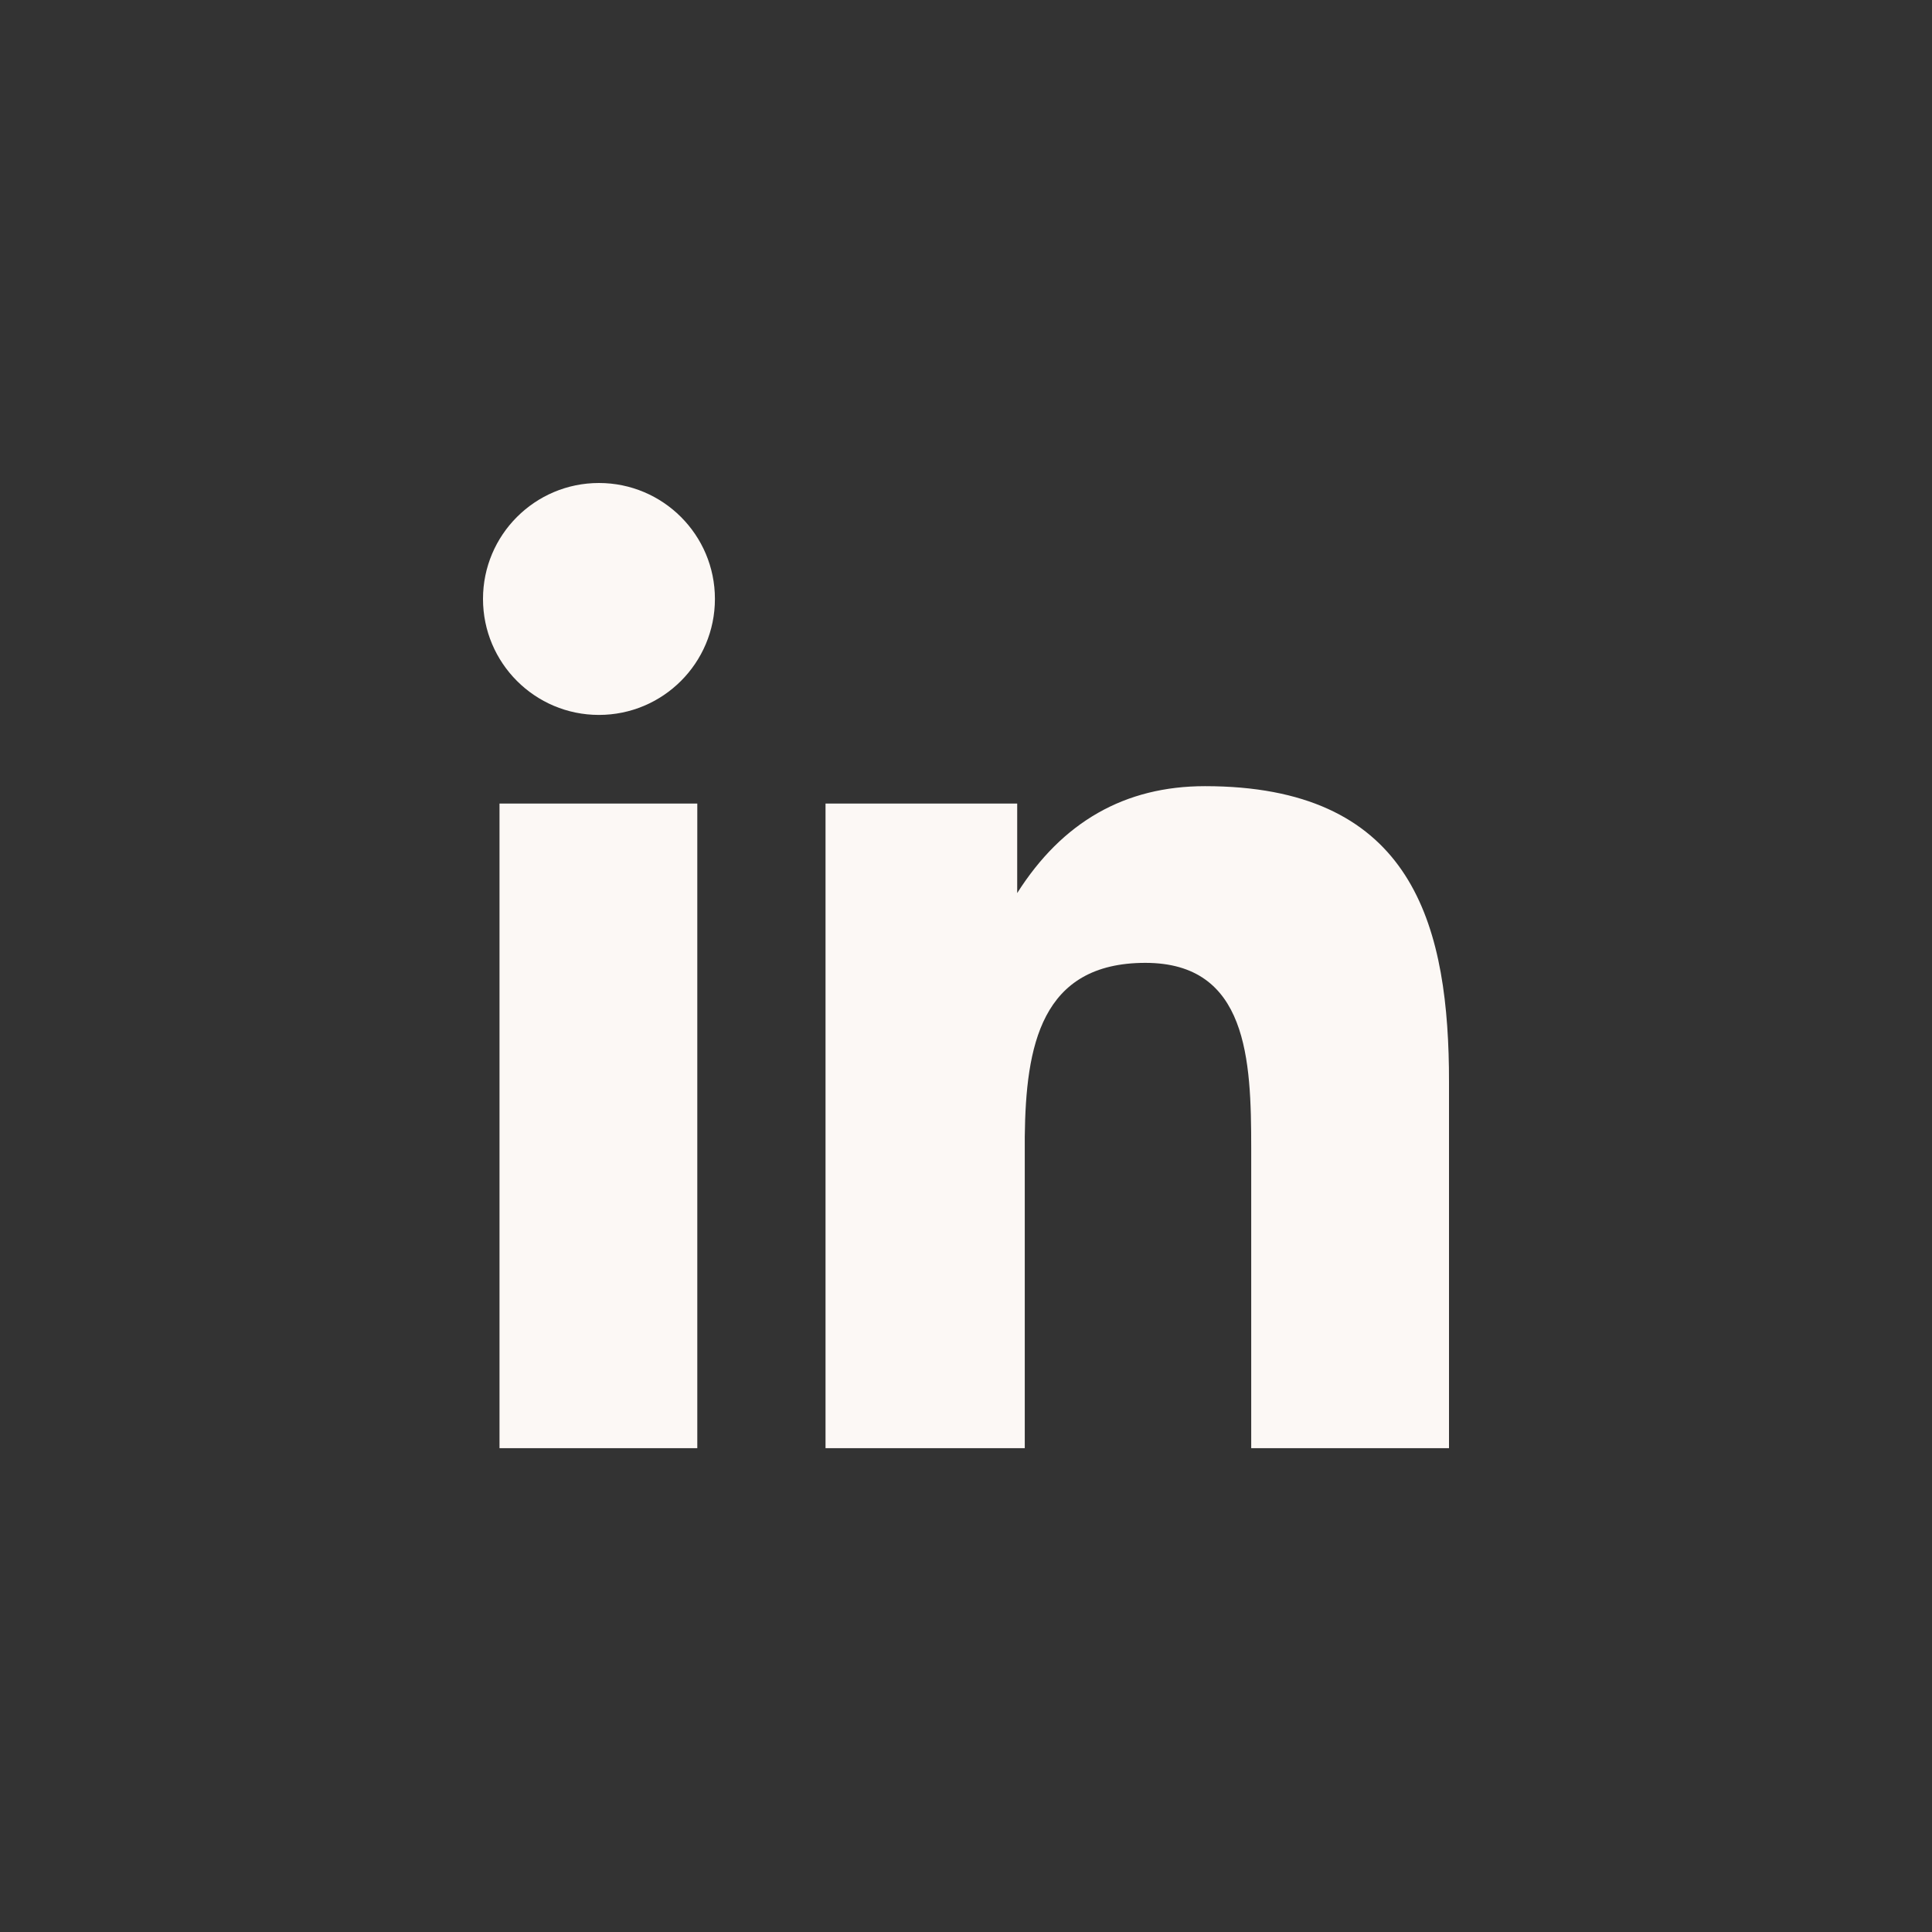 <?xml version="1.0" encoding="UTF-8"?>
<svg width="24px" height="24px" viewBox="0 0 24 24" version="1.1" xmlns="http://www.w3.org/2000/svg" xmlns:xlink="http://www.w3.org/1999/xlink">
    <rect x="0" y="0" width="24" height="24" fill="#333333" stroke="none"/>
    <!-- Generator: Sketch 63.1 (92452) - https://sketch.com -->
    <title>Rectangle</title>
    <desc>Created with Sketch.</desc>
    <g id="Symbols" stroke="none" stroke-width="1" fill="none" fill-rule="evenodd">
        <g id="Icon/Social/Linkedin">
            <g id="Linkedin">
                <rect id="Rectangle" x="0" y="0" width="24" height="24"></rect>
                <path d="M14.969,9.766 C17.476,9.766 17.971,11.385 17.999,13.263 L18,13.44 L18,17.99 L15.543,17.99 L15.543,14.262 C15.543,13.163 15.499,11.961 14.228,11.961 C12.929,11.961 12.743,12.997 12.73,14.121 L12.73,17.99 L10.255,17.99 L10.255,9.982 L12.636,9.982 L12.636,11.094 C13.197,10.209 13.974,9.766 14.969,9.766 Z M8.662,9.982 L8.662,17.99 L6.205,17.99 L6.205,9.982 L8.662,9.982 Z M7.44,6 C8.236,6 8.881,6.645 8.881,7.44 C8.881,8.236 8.236,8.881 7.44,8.881 C6.645,8.881 6,8.236 6,7.44 C6,6.645 6.645,6 7.44,6 Z" id="Combined-Shape" fill="#FCF8F5"></path>
            </g>
        </g>
    </g>
</svg>